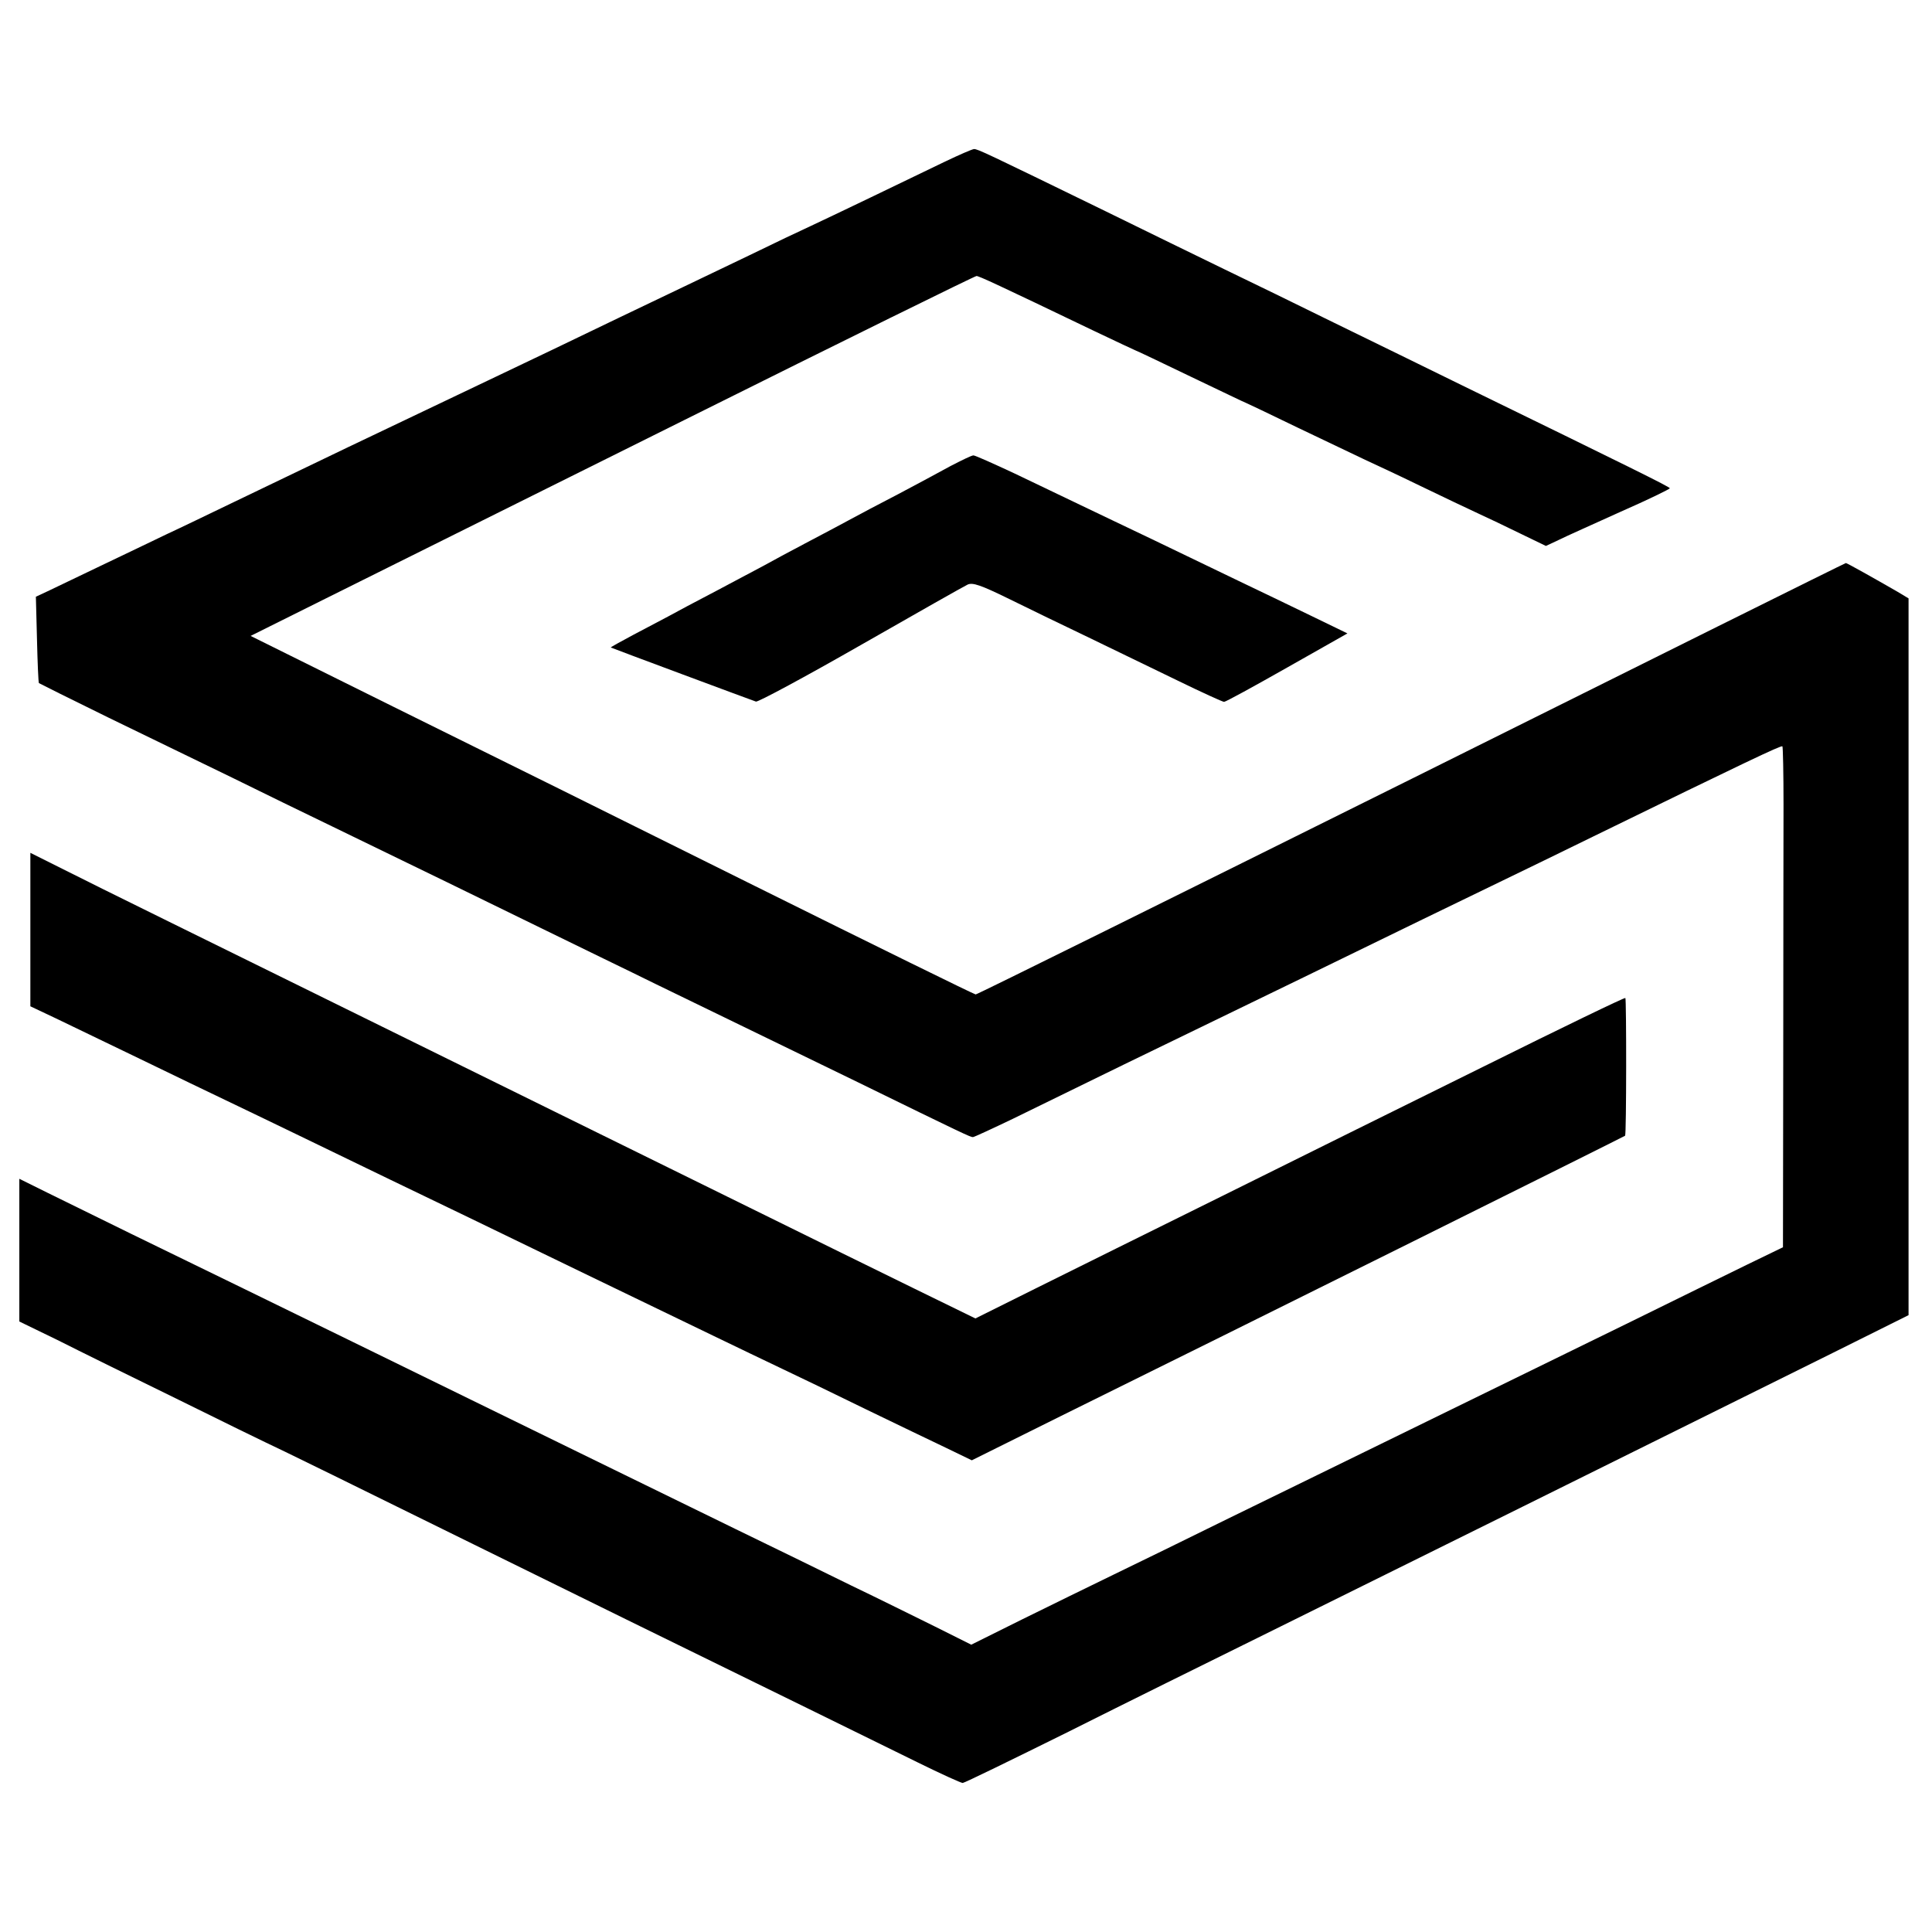 <?xml version="1.0" standalone="no"?>
<!DOCTYPE svg PUBLIC "-//W3C//DTD SVG 20010904//EN"
 "http://www.w3.org/TR/2001/REC-SVG-20010904/DTD/svg10.dtd">
<svg version="1.0" xmlns="http://www.w3.org/2000/svg"
 width="700pt" height="700pt" viewBox="0 0 700 700"
 preserveAspectRatio="xMidYMid meet">
<g transform="translate(0,700) scale(0.1,-0.1)"
fill="#000000" stroke="none">
<path d="M3425 6415 c-132 -64 -421 -203 -490 -235 -33 -15 -132 -62 -220
-105 -88 -42 -196 -94 -240 -115 -44 -21 -147 -70 -230 -110 -166 -80 -328
-158 -480 -230 -521 -248 -508 -242 -930 -445 -77 -37 -180 -87 -230 -110 -49
-24 -157 -75 -240 -115 -82 -39 -169 -81 -192 -92 l-43 -20 4 -154 c2 -85 5
-156 7 -159 3 -2 117 -59 254 -126 138 -67 338 -164 445 -216 107 -53 272
-133 365 -178 332 -161 523 -254 760 -370 132 -65 317 -154 410 -200 175 -85
344 -167 735 -357 380 -186 406 -198 415 -198 4 0 69 30 144 66 269 132 569
278 706 344 77 37 230 112 340 165 369 180 569 277 720 350 83 40 233 113 335
163 555 271 683 332 688 328 2 -3 4 -98 4 -213 0 -114 -1 -522 -1 -905 l-1
-697 -132 -64 c-73 -36 -270 -132 -438 -215 -383 -187 -673 -329 -955 -467
-121 -59 -339 -166 -485 -237 -146 -72 -332 -163 -415 -203 -82 -40 -232 -113
-333 -163 l-183 -91 -132 66 c-73 36 -208 103 -302 148 -93 46 -282 138 -420
205 -137 67 -335 164 -440 215 -104 51 -307 150 -450 220 -351 172 -673 329
-890 435 -262 127 -595 290 -712 348 l-103 51 0 -258 0 -259 138 -67 c75 -38
274 -136 442 -218 168 -83 307 -151 310 -152 3 -1 113 -54 245 -119 132 -65
362 -178 510 -251 149 -73 398 -196 555 -273 510 -250 902 -442 1056 -518 83
-41 156 -74 162 -74 6 0 178 84 384 186 205 103 513 255 683 339 308 152 1557
771 2085 1033 l275 137 0 1299 0 1298 -40 24 c-85 49 -183 104 -187 104 -3 0
-711 -352 -1574 -782 -863 -429 -1573 -781 -1579 -781 -5 0 -365 177 -800 393
-434 216 -1023 508 -1309 649 l-518 257 263 131 c145 72 735 366 1310 652 576
287 1051 521 1057 521 9 0 74 -30 426 -199 82 -39 150 -71 151 -71 2 0 92 -43
200 -95 109 -52 198 -95 200 -95 1 0 85 -40 186 -89 101 -48 209 -100 239
-114 30 -14 123 -57 205 -97 83 -40 177 -85 210 -100 33 -15 102 -48 153 -73
l93 -45 47 22 c26 13 127 58 224 102 98 43 178 82 178 85 0 5 -144 76 -755
374 -126 62 -333 163 -460 225 -126 62 -306 150 -400 195 -93 45 -287 140
-430 210 -433 211 -462 225 -476 225 -8 -1 -54 -21 -104 -45z"/>
<path d="M3445 5312 c-38 -21 -124 -67 -190 -102 -66 -34 -147 -77 -180 -95
-33 -18 -105 -56 -160 -85 -55 -29 -120 -64 -145 -78 -25 -13 -103 -55 -175
-93 -71 -37 -150 -79 -175 -93 -25 -13 -82 -43 -127 -67 -45 -24 -81 -44 -80
-45 3 -2 508 -190 526 -196 8 -2 179 90 380 205 201 115 376 214 387 219 18 8
46 -1 150 -52 71 -35 201 -98 289 -140 88 -43 232 -112 320 -155 88 -43 165
-78 170 -78 6 0 108 56 228 124 l219 124 -134 65 c-74 36 -193 93 -264 127
-71 34 -205 99 -299 144 -93 44 -215 103 -270 129 -55 26 -162 78 -238 114
-77 36 -144 66 -150 66 -7 0 -43 -18 -82 -38z"/>
<path d="M110 3632 l0 -278 93 -44 c50 -24 189 -91 307 -148 118 -57 256 -124
305 -147 50 -24 171 -82 270 -130 233 -113 434 -210 615 -297 261 -127 527
-255 885 -428 83 -40 195 -94 250 -120 55 -26 190 -91 300 -145 110 -53 242
-117 293 -141 l93 -45 322 160 c612 302 2042 1013 2045 1016 5 4 5 495 1 499
-2 3 -231 -108 -509 -246 -278 -137 -707 -350 -955 -473 -247 -122 -549 -272
-670 -332 l-221 -110 -219 107 c-121 59 -391 192 -600 295 -483 238 -949 467
-1330 655 -605 298 -1043 513 -1157 571 l-118 59 0 -278z"/>
</g>
</svg>
